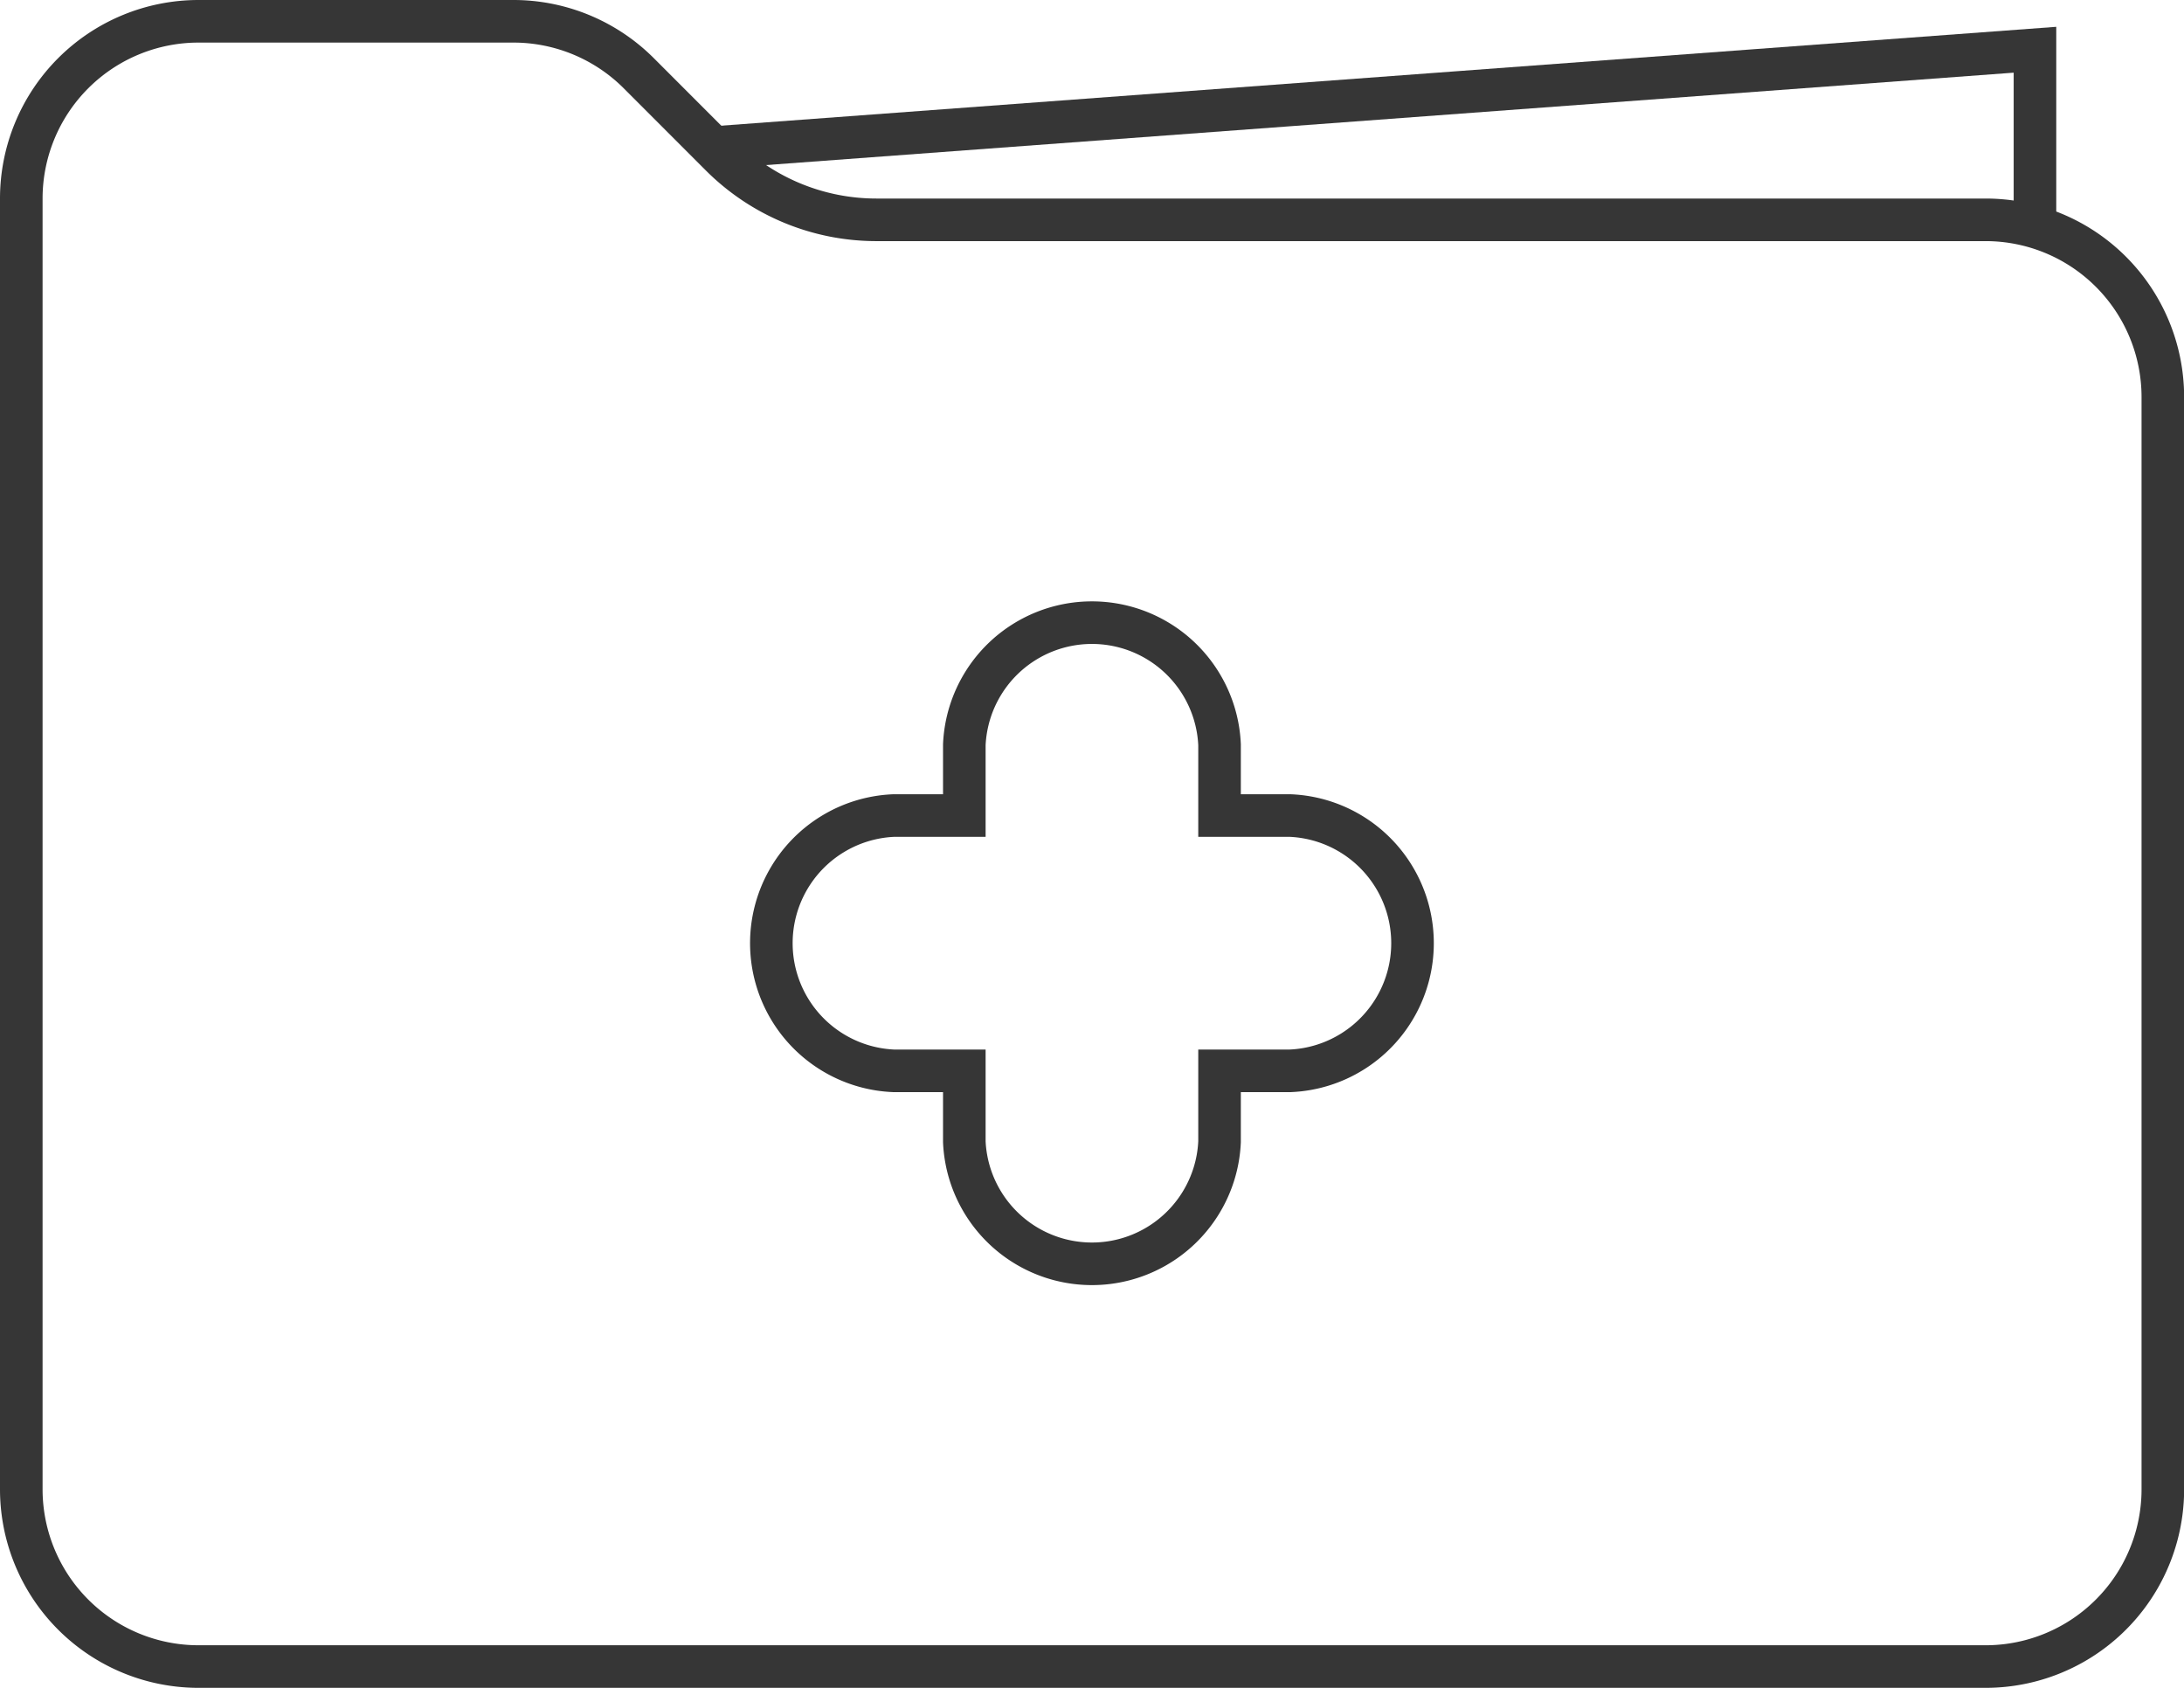 <svg xmlns="http://www.w3.org/2000/svg" width="51.291" height="39.634" viewBox="0 0 51.291 39.634">
  <g id="icon-folder-doc" transform="translate(-0.469 -0.813)">
    <path id="Path_1" data-name="Path 1" d="M.969,5.476A4.163,4.163,0,0,1,5.132,1.313h7.394a4.163,4.163,0,0,1,2.944,1.219L17.4,4.463a5.163,5.163,0,0,0,3.651,1.512H47.1a4.163,4.163,0,0,1,4.163,4.163V35.784A4.163,4.163,0,0,1,47.1,39.947H5.132A4.163,4.163,0,0,1,.969,35.784Z" fill="none" stroke="#363636" stroke-width="1"/>
    <path id="Path_2" data-name="Path 2" d="M29.11,19.464v.5h1.666a3,3,0,0,1,0,5.994H29.11v1.666a3,3,0,0,1-5.994,0V25.958H21.45a3,3,0,0,1,0-5.994h1.666V18.3a3,3,0,0,1,5.994,0Z" fill="none" stroke="#363636" stroke-width="1"/>
    <path id="Path_3" data-name="Path 3" d="M17.2,4.281l31.06-2.3V6.387" fill="none" stroke="#363636" stroke-width="1"/>
  </g>
</svg>
